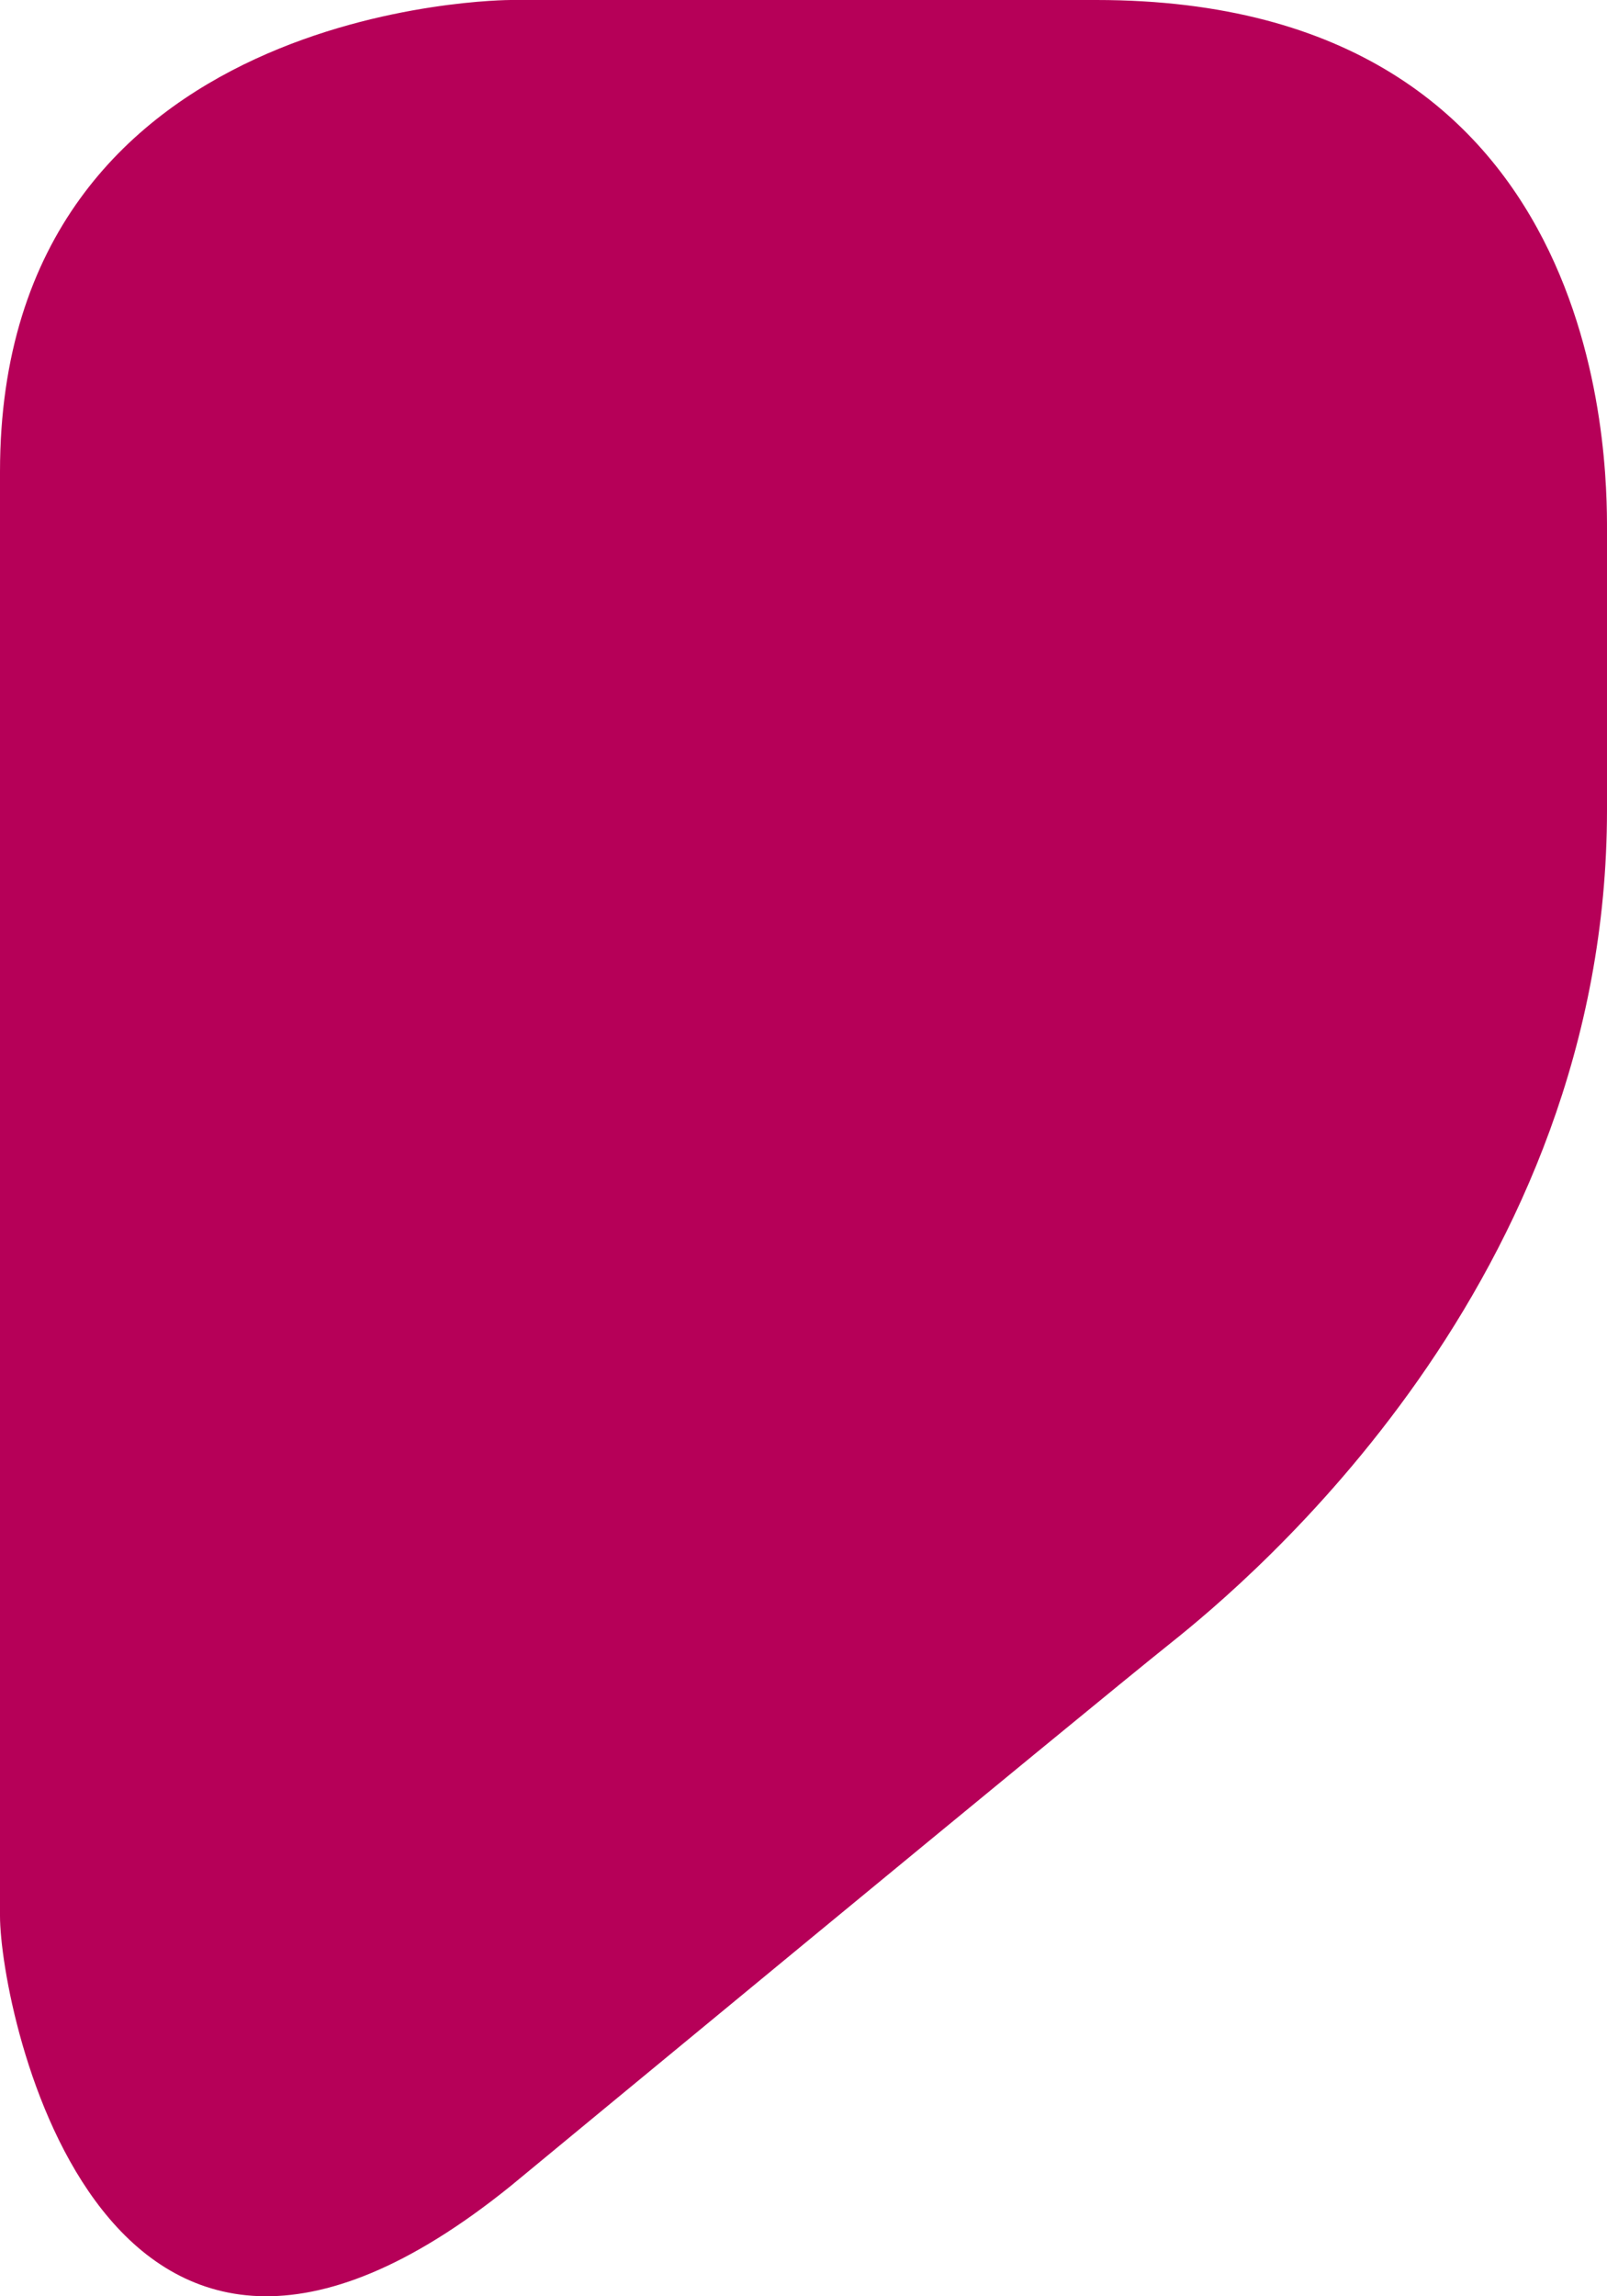 <svg xmlns="http://www.w3.org/2000/svg" version="1.1" xmlns:xlink="http://www.w3.org/1999/xlink" xmlns:svgjs="http://svgjs.dev/svgjs" width="150" height="214.285"><svg xmlns="http://www.w3.org/2000/svg" width="150" height="214.285" viewBox="0 0 150 214.285"><defs><style>.a{fill:#b60058;}</style></defs><path class="a" d="M47.665,0S0,0,0,44.025v134.76c0,8.84,9.584,55.96,47.665,25.211,0,0,54.236-44.795,61.587-50.649S150,119.6,150,75.58V49.47C150,43.081,150,0,102.335,0Z"></path></svg><style>@media (prefers-color-scheme: light) { :root { filter: none; } }
@media (prefers-color-scheme: dark) { :root { filter: none; } }
</style></svg>